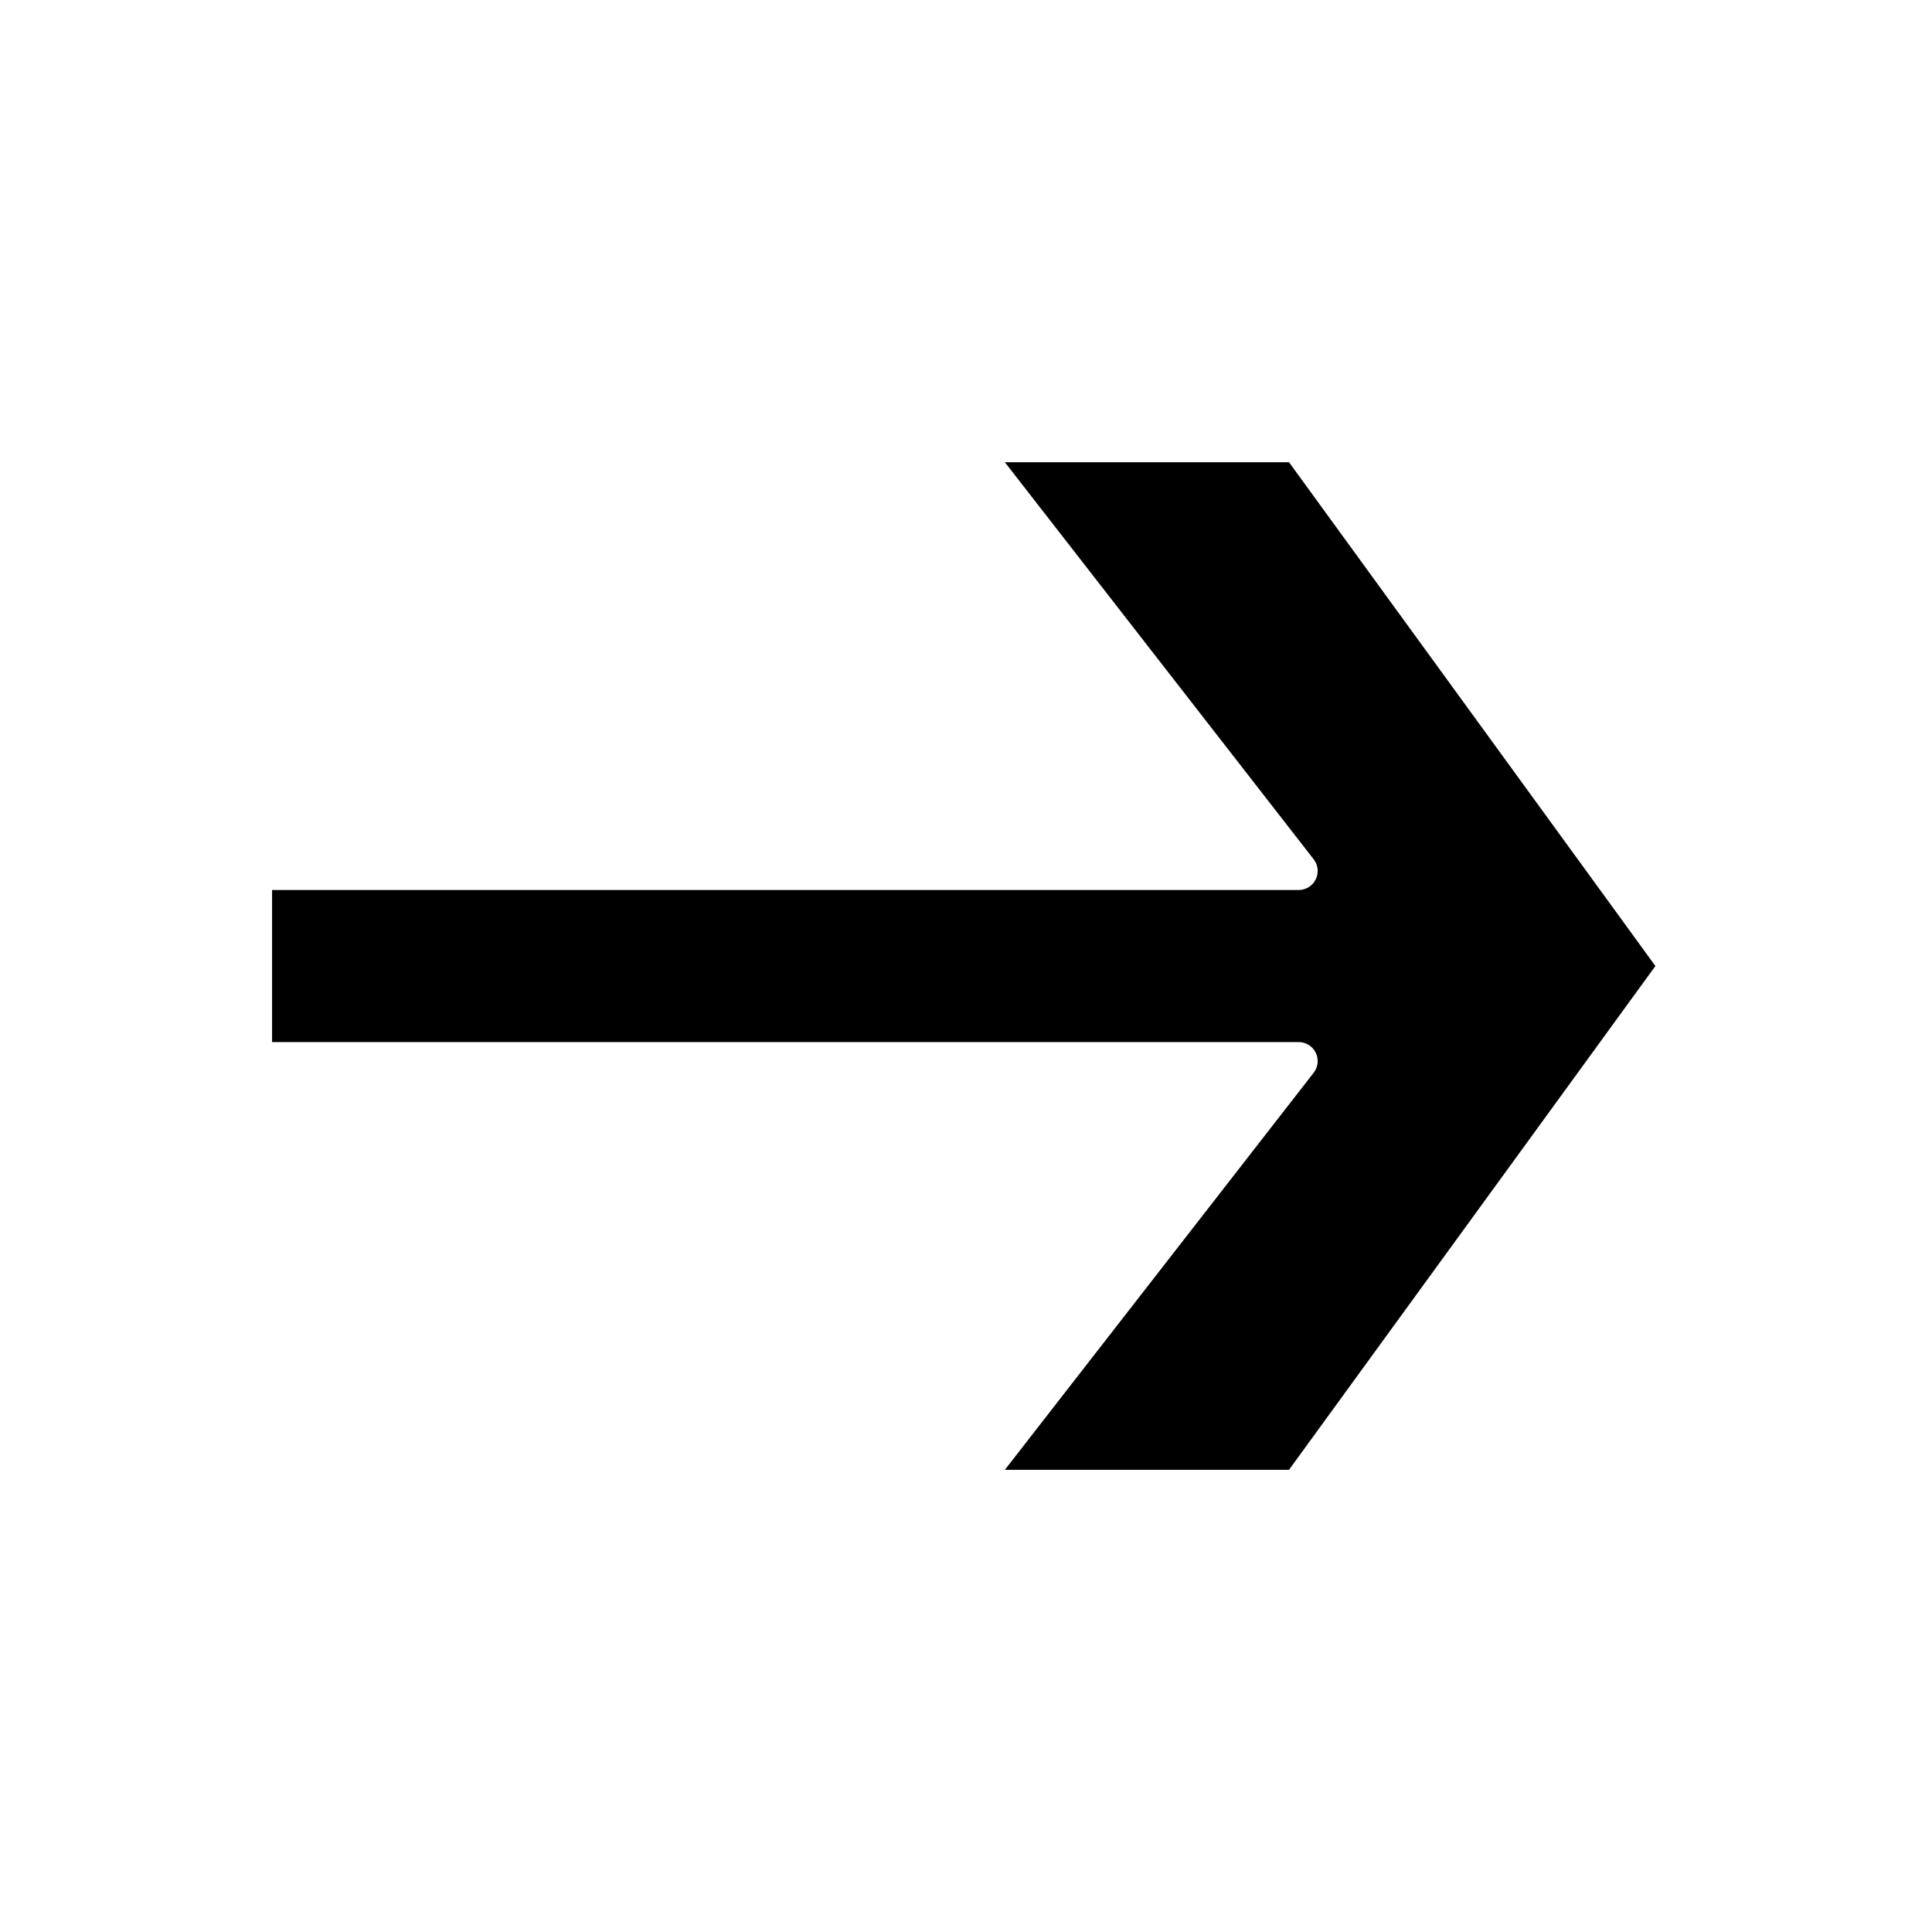 <?xml version="1.0" encoding="UTF-8"?>
<!-- Uploaded to: ICON Repo, www.svgrepo.com, Generator: ICON Repo Mixer Tools -->
<svg fill="#000000" width="800px" height="800px" version="1.1" viewBox="144 144 512 512" xmlns="http://www.w3.org/2000/svg">
 <path d="m492.69 422.98c0.848 1.73 0.629 3.789-0.551 5.305l-81.84 105.23h75.301l97.098-133.51-97.098-133.51h-75.301l81.84 105.23c1.18 1.52 1.398 3.578 0.551 5.305-0.848 1.73-2.602 2.828-4.527 2.828h-272.06v40.305h272.06c1.926 0 3.68 1.098 4.527 2.824z"/>
</svg>